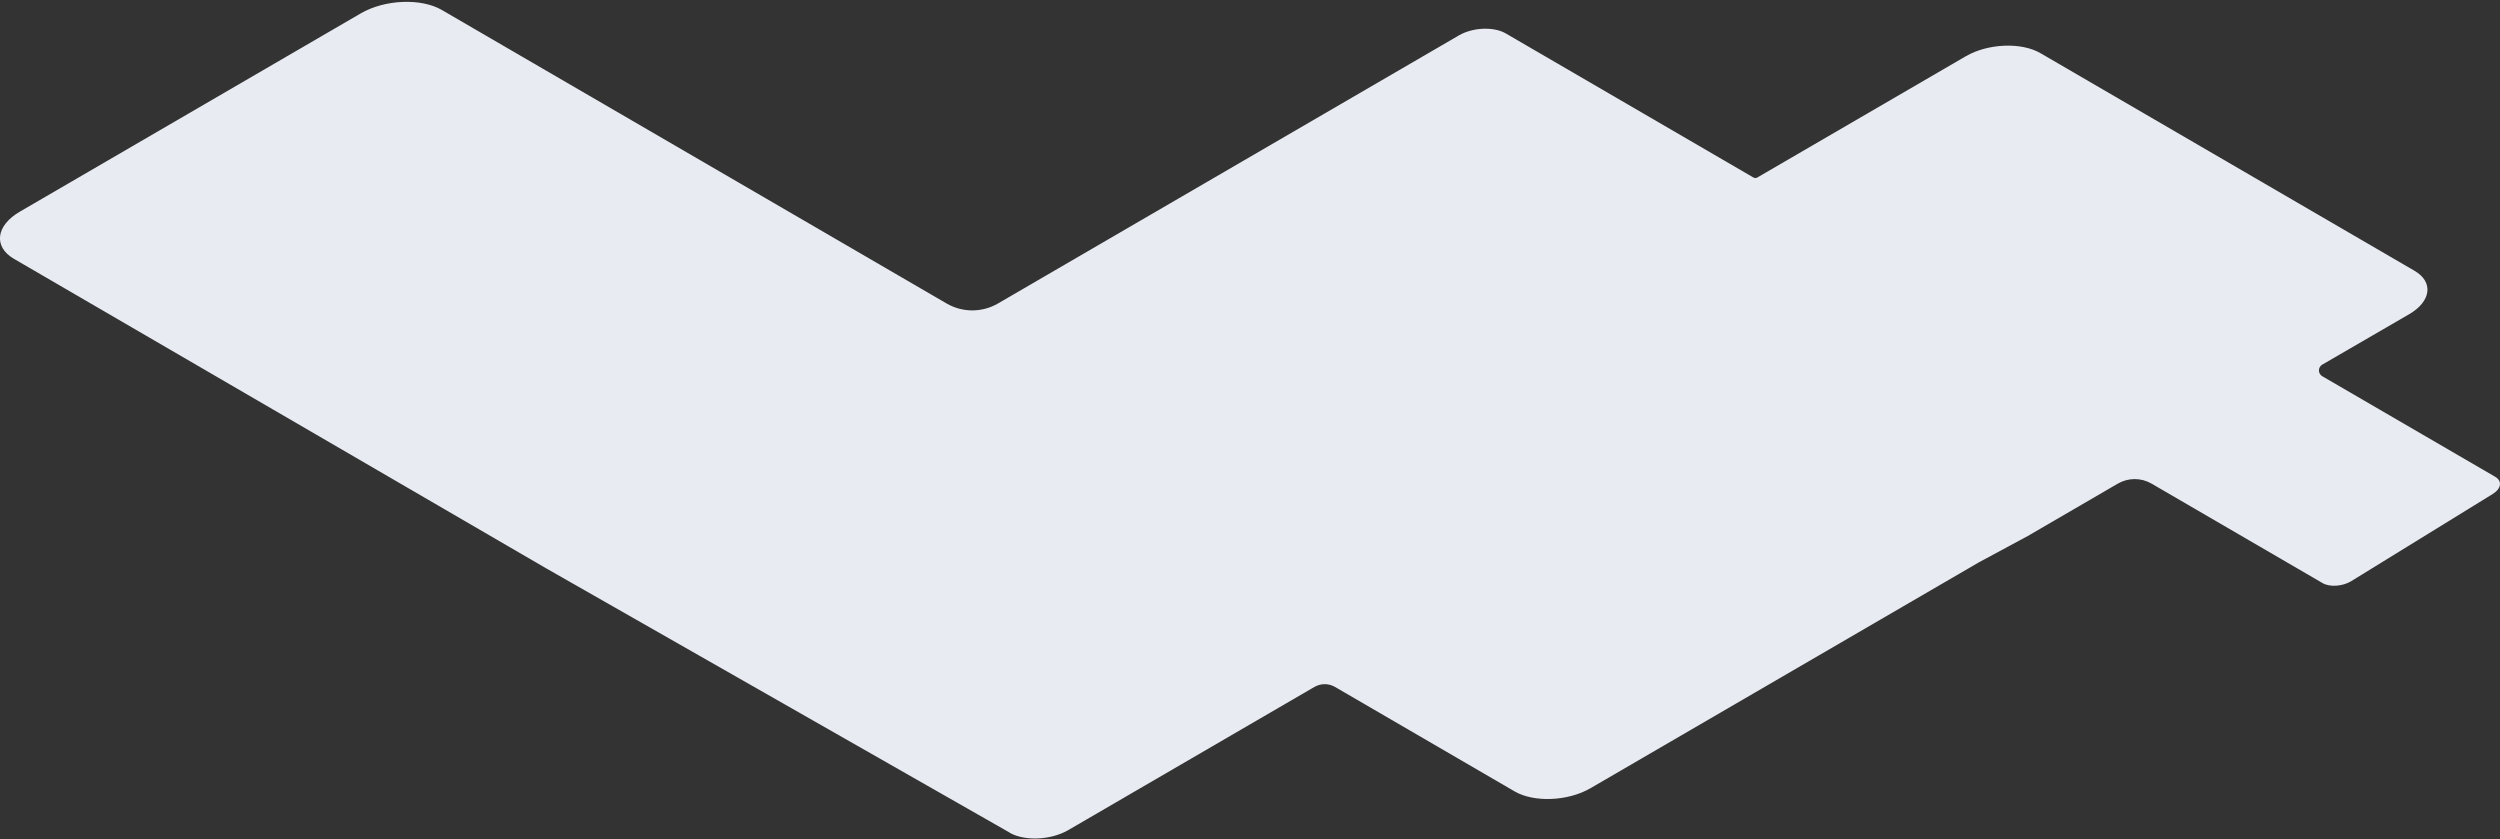 <?xml version="1.0" encoding="UTF-8"?> <svg xmlns="http://www.w3.org/2000/svg" width="1007" height="338" viewBox="0 0 1007 338" fill="none"><rect x="0" y="0" width="1007" height="338" fill="#333333" stroke="none"/> <path d="M406.547 335.343C412.635 338.905 423.279 338.442 430.316 334.351L529.448 276.694H529.489C530.743 275.964 532.166 275.58 533.614 275.58C535.063 275.58 536.486 275.964 537.74 276.694L610.085 318.767C617.918 323.327 631.603 322.751 640.644 317.491L797.05 226.534L816.776 215.907L853.052 194.808C855.121 193.606 857.468 192.973 859.856 192.973C862.245 192.973 864.591 193.606 866.66 194.808L935.552 234.875C938.457 236.567 943.626 236.211 947.086 234.08L1004.07 198.976C1007.53 196.844 1007.97 193.745 1005.07 192.053L935.392 151.535C934.987 151.299 934.651 150.959 934.417 150.551C934.184 150.143 934.061 149.679 934.061 149.208C934.061 148.736 934.184 148.273 934.417 147.865C934.651 147.456 934.987 147.117 935.392 146.881L970.436 126.547C979.318 121.376 980.285 113.564 972.587 109.087L821.88 21.407C814.183 16.931 800.74 17.489 791.822 22.66L707.867 71.484C707.621 71.627 707.343 71.702 707.059 71.702C706.776 71.702 706.497 71.627 706.252 71.484L606.519 13.464C601.68 10.65 593.235 11.006 587.659 14.254L402.008 122.231C398.855 124.063 395.279 125.028 391.638 125.028C387.998 125.028 384.422 124.063 381.269 122.231L177.99 4.031C169.615 -0.837 155.004 -0.232 145.309 5.396L7.986 85.263C-1.679 90.885 -2.734 99.393 5.629 104.261L219.905 228.873L406.735 335.396" fill="#E8ECF2"></path> </svg> 